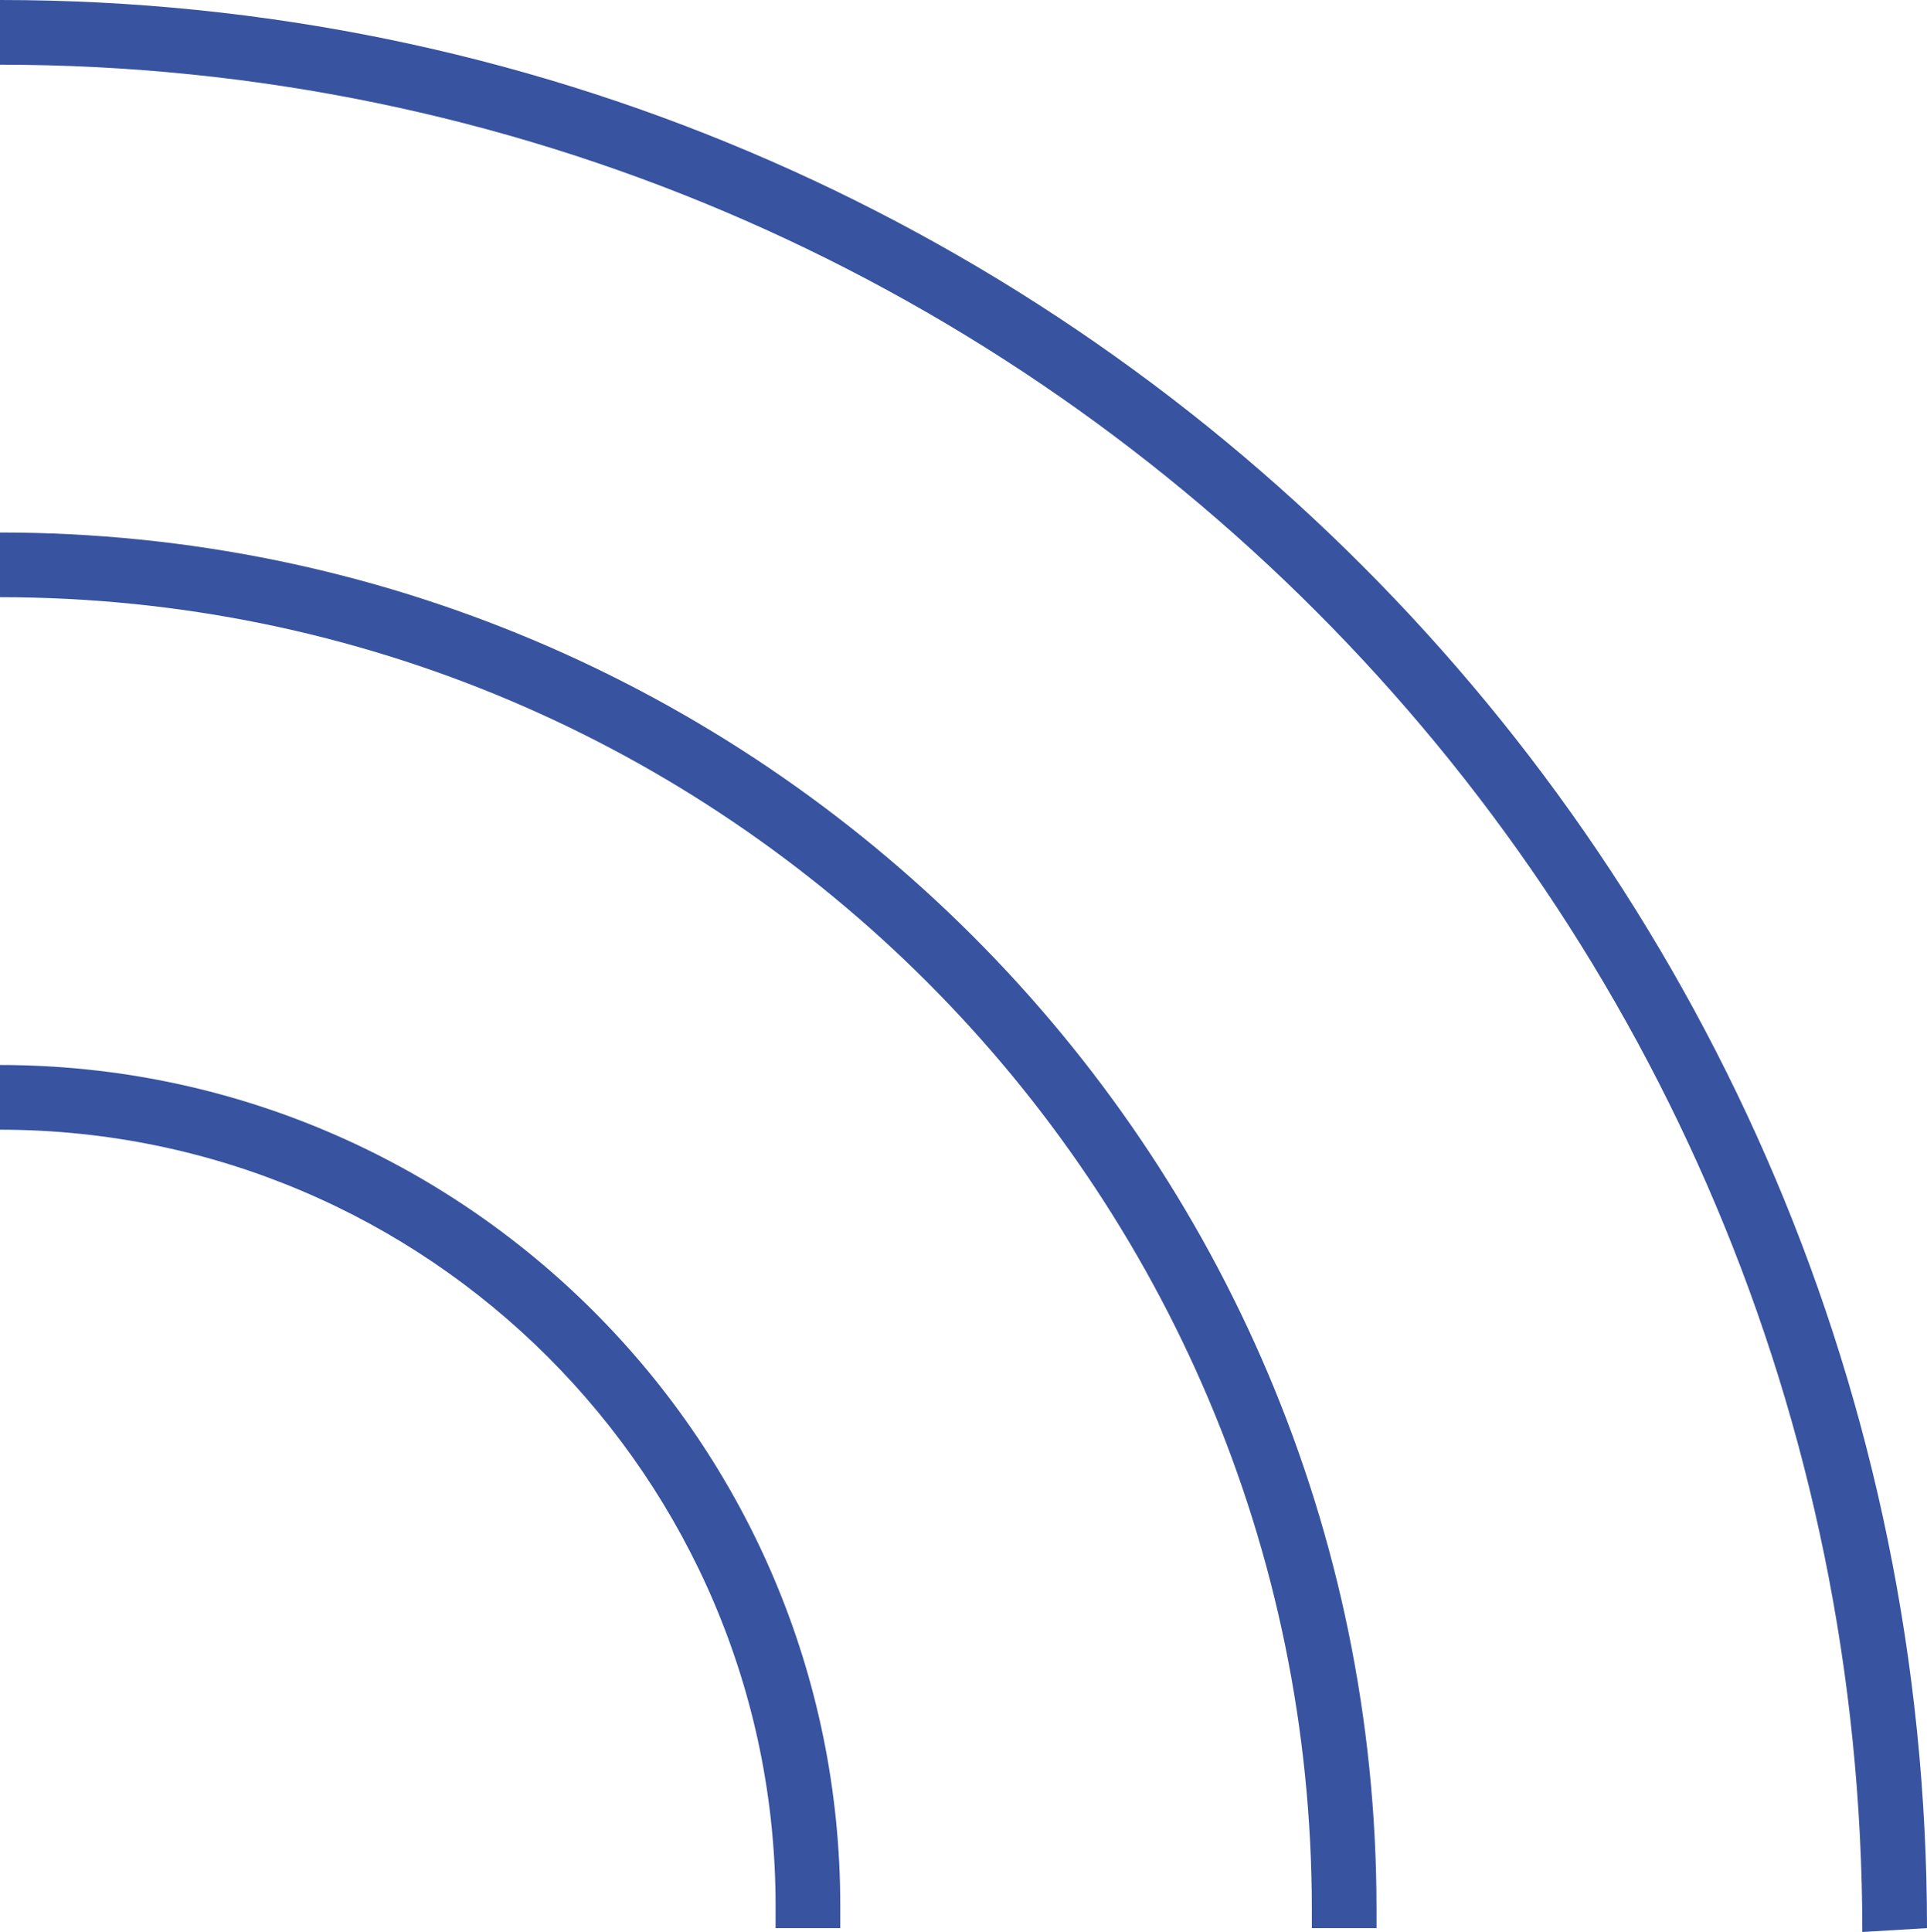 <svg xmlns="http://www.w3.org/2000/svg" width="832" height="834" viewBox="0 0 832 834" fill="none"><g clip-path="url(#clip0_2138_134)"><path d="M362.796 832.324H334.867V822.549C334.867 637.929 184.61 487.664 0 487.664V459.733C199.97 459.733 362.796 622.567 362.796 822.549V832.324Z" fill="#3853A0"></path><path d="M594.326 832.324H566.397V824.224C566.397 511.963 312.244 257.797 0 257.797V229.867C327.605 229.867 594.326 496.322 594.326 824.224V832.324Z" fill="#3853A0"></path><path d="M804.071 834C804.071 388.79 443.51 27.93 0 27.93V0C458.871 0 832 373.429 832 832.324L804.071 834Z" fill="#3853A0"></path></g><defs><clipPath id="clip0_2138_134"><rect width="832" height="834" fill="white"></rect></clipPath></defs></svg>